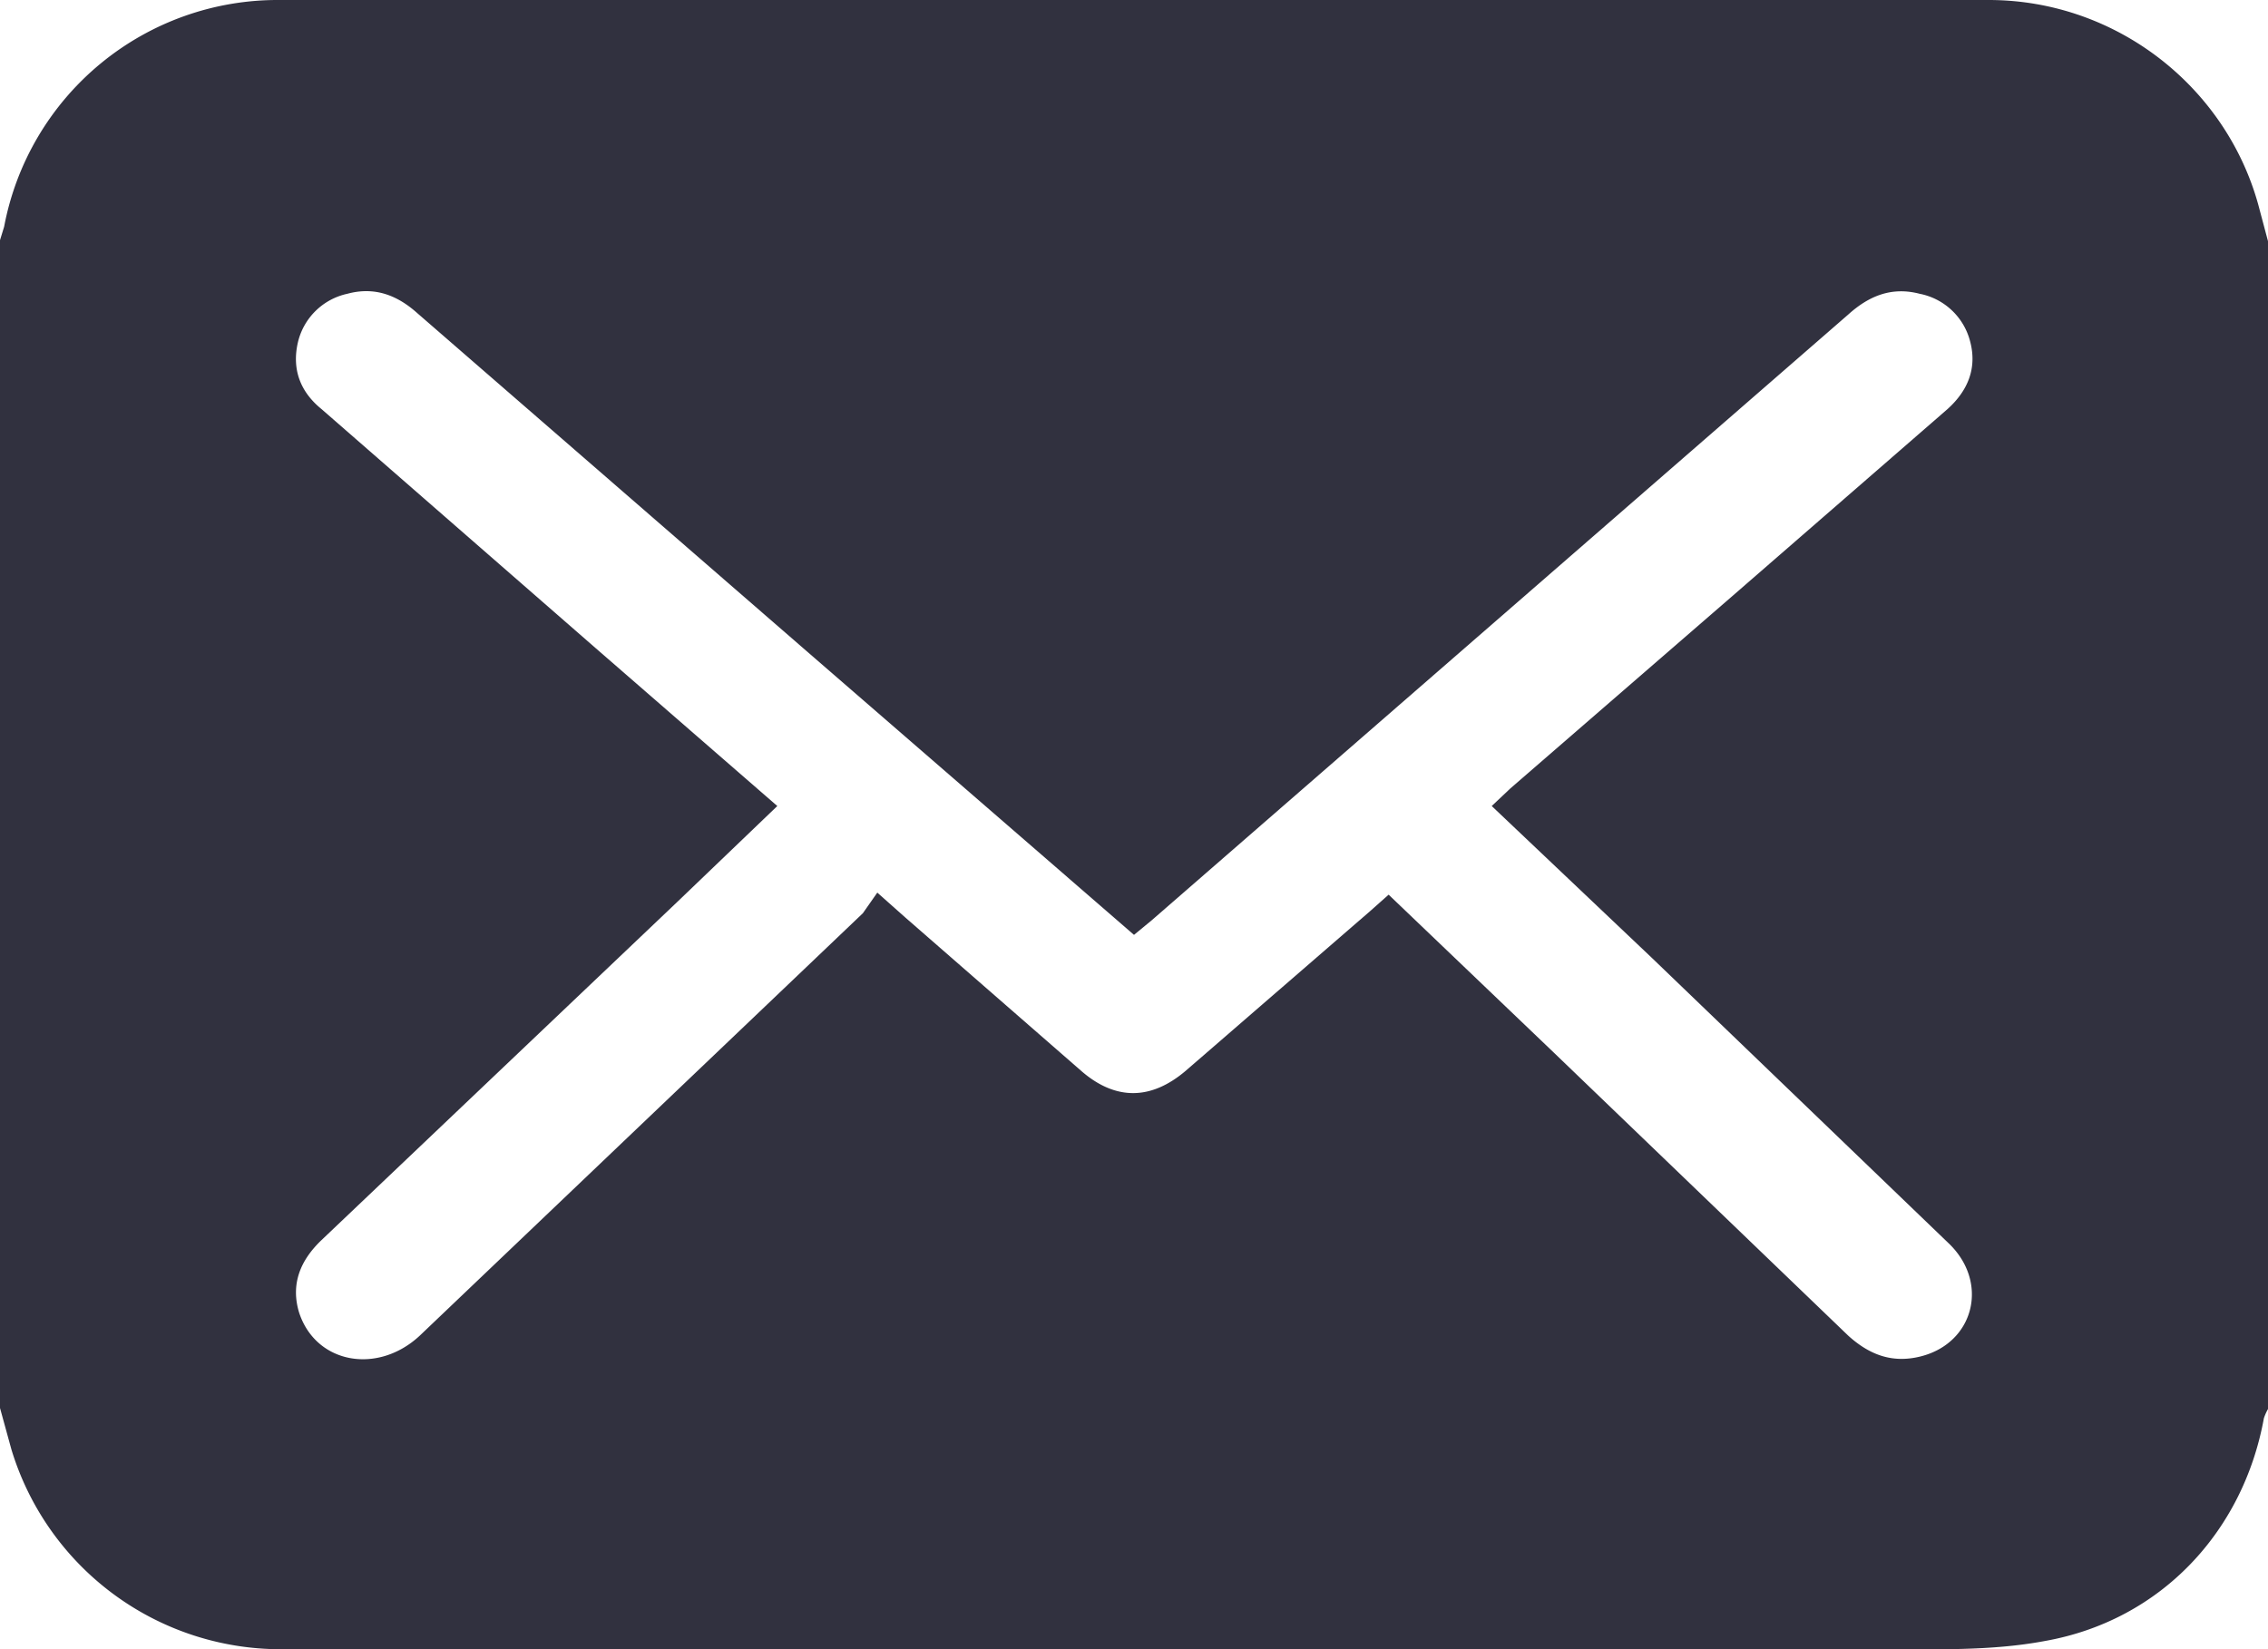 <svg xmlns="http://www.w3.org/2000/svg" xmlns:xlink="http://www.w3.org/1999/xlink" width="22" height="16" viewBox="0 0 22 16"><defs><path id="fzg0a" d="M1121 1447.67v-11.34l.04-.13a2.7 2.7 0 0 1 2.67-2.2h16.58c1.25 0 2.33.86 2.63 2.04l.08.3v11.33a.5.5 0 0 0-.04.09c-.2 1.1-1 1.96-2.12 2.16-.53.1-1.08.08-1.63.08h-15.43a2.73 2.73 0 0 1-2.67-1.94l-.11-.4zm7.54-5.85l-.97.93-3.45 3.28c-.21.2-.3.43-.22.7.16.5.76.61 1.17.23l4.3-4.1.14-.2.27.24 1.72 1.5c.33.28.67.27 1-.01l1.79-1.55.18-.16 1.6 1.53 2.86 2.75c.2.18.42.27.7.2.52-.13.67-.72.27-1.1l-2.88-2.77-1.55-1.47.18-.17 2.1-1.82 2.14-1.86c.2-.18.29-.4.22-.66a.63.63 0 0 0-.49-.46c-.27-.07-.49.02-.69.2l-6.76 5.88-.17.14-3.23-2.8-3.72-3.23c-.2-.18-.42-.26-.68-.19a.63.63 0 0 0-.48.47c-.06.26.02.48.23.65l2.66 2.32z"/></defs><g><g transform="translate(-1121 -1434)"><use fill="#31313f" xlink:href="#fzg0a"/></g></g></svg>